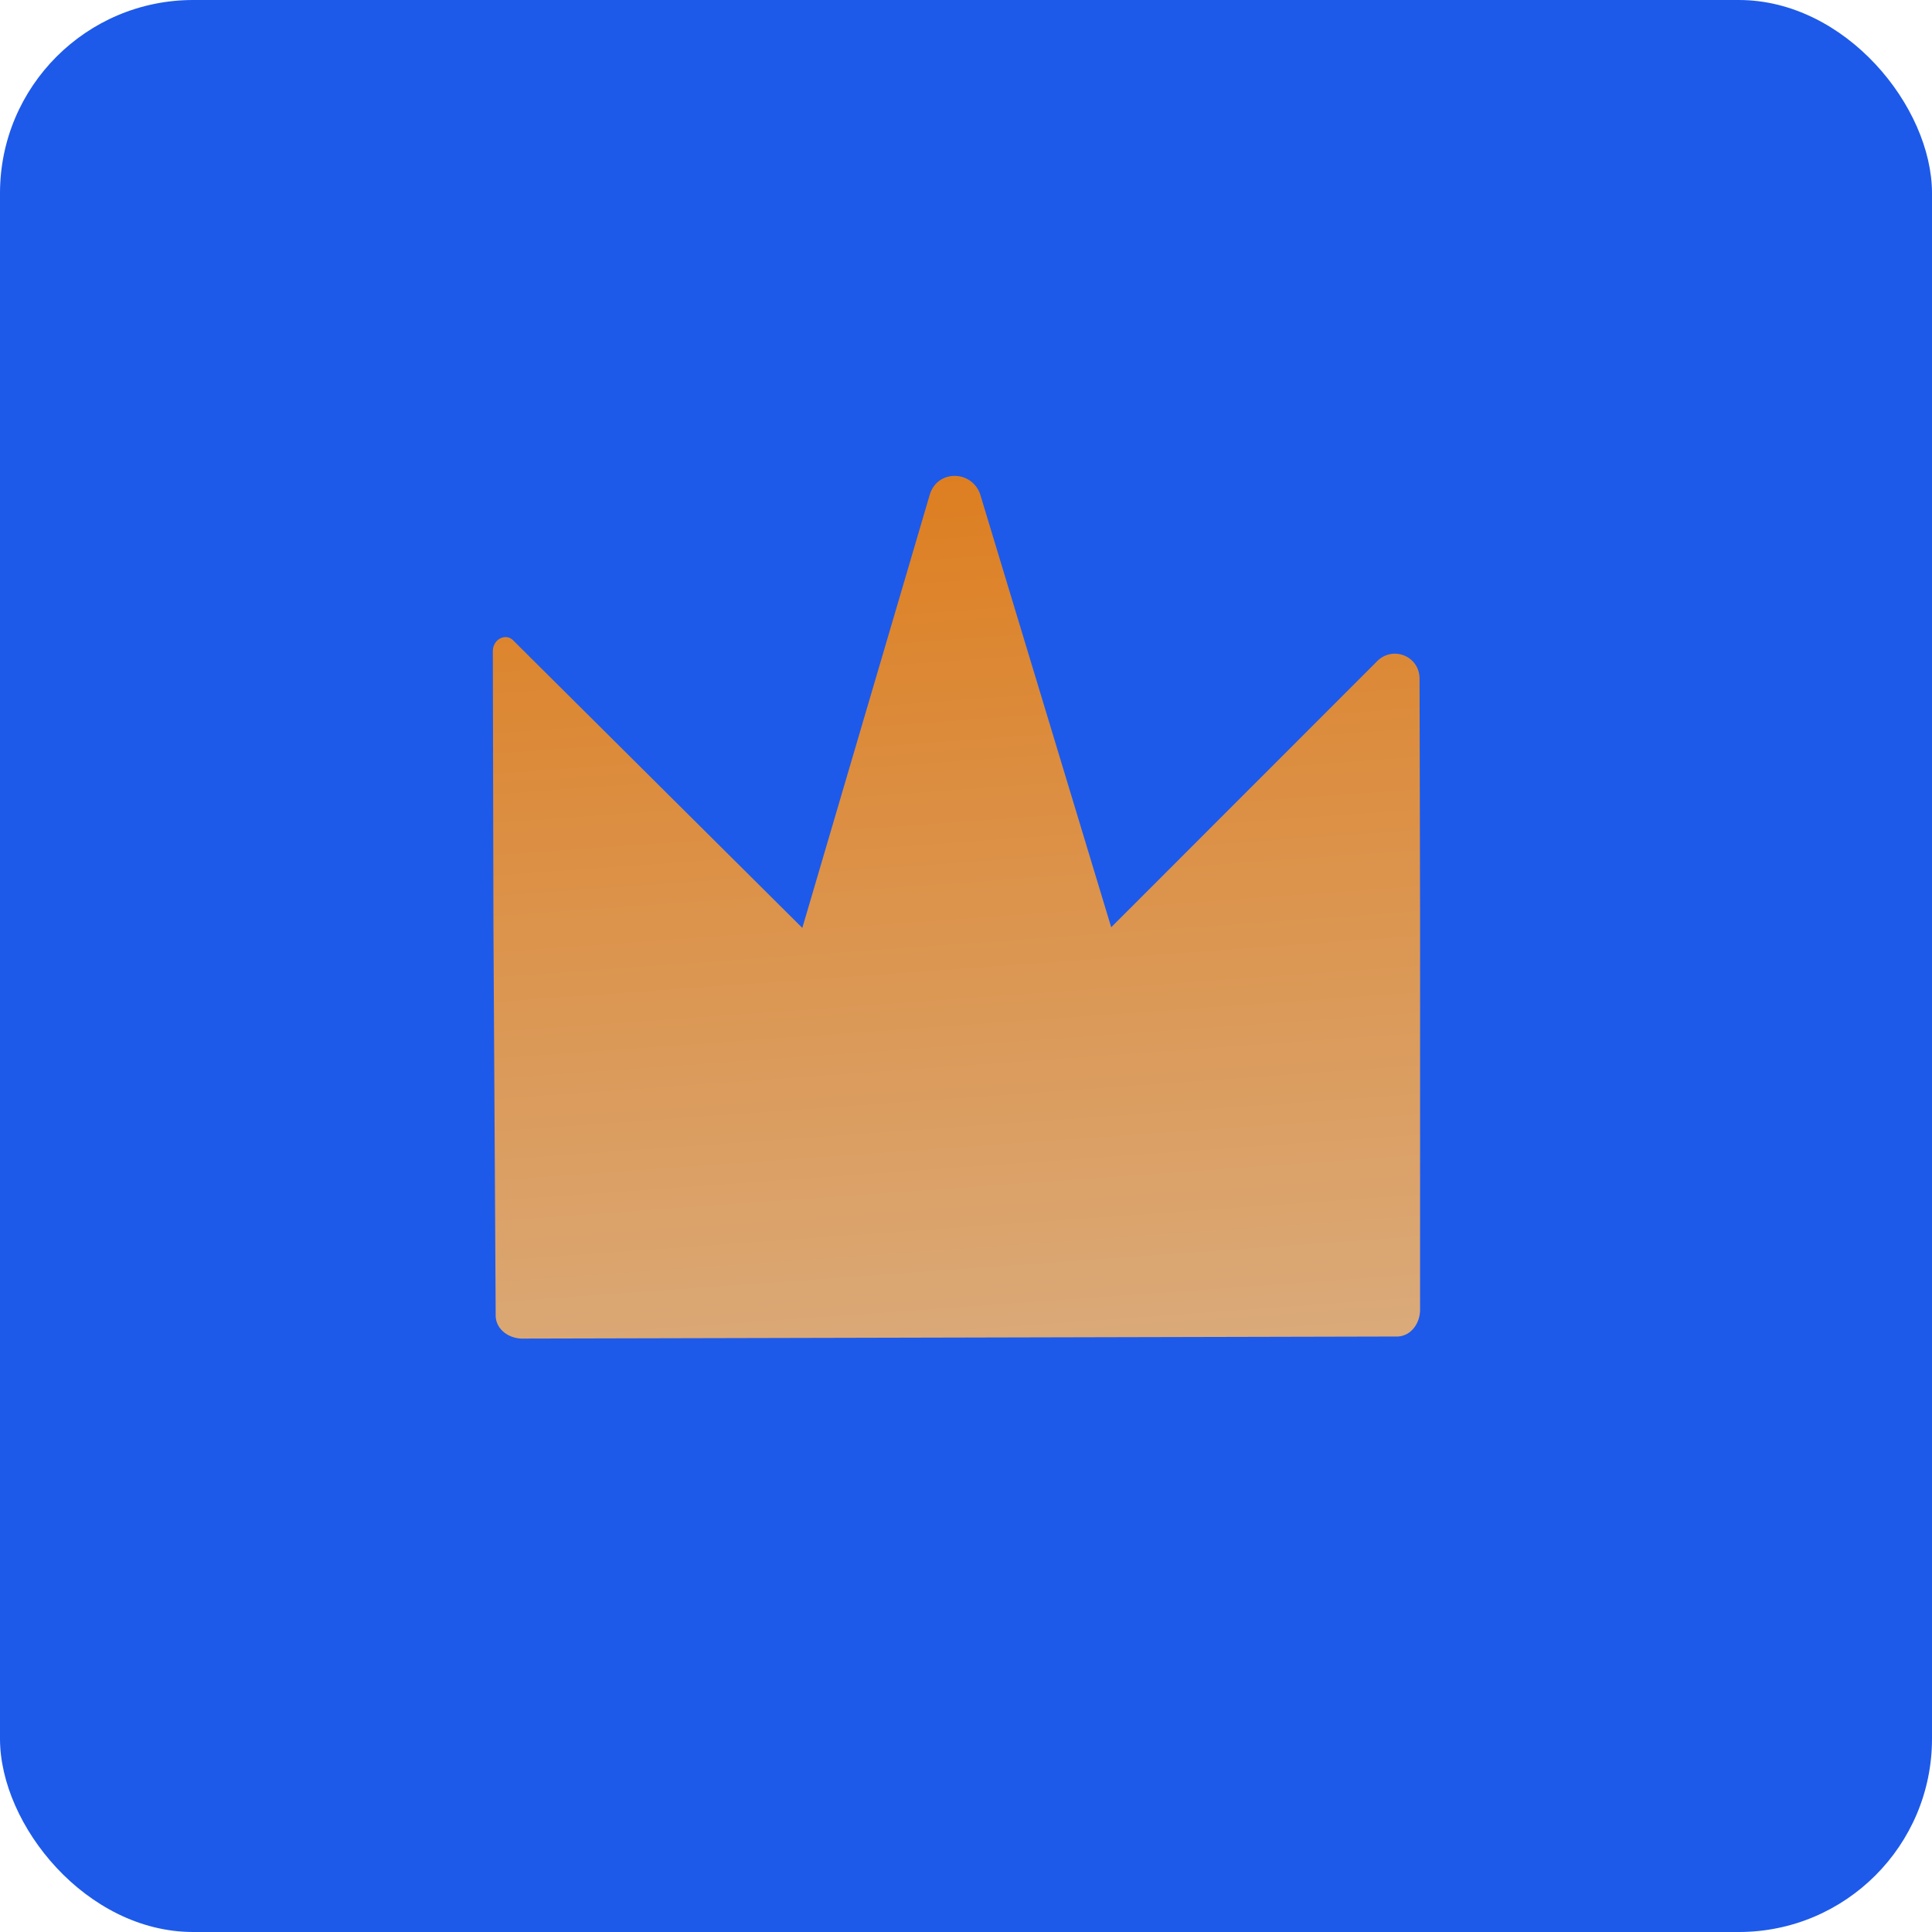 <svg xmlns="http://www.w3.org/2000/svg" width="100" height="100" viewBox="0 0 100 100" fill="none"><rect width="100" height="100" rx="10" fill="#1D5AE9"></rect><g clip-path="url(#clip0_1409_790)"><path d="M26.604 33.188L41.528 48.029L48.135 25.569C48.545 24.311 50.261 24.334 50.722 25.546L57.516 47.995L71.22 34.285C72.044 33.367 73.509 33.948 73.476 35.17L73.504 47.96L73.502 67.873C73.459 68.6 72.948 69.221 72.221 69.178L26.961 69.285C26.233 69.242 25.613 68.731 25.656 68.004L25.541 48.064L25.509 33.675C25.526 33.064 26.217 32.73 26.604 33.188Z" fill="url(#paint0_linear_1409_790)"></path></g><defs><linearGradient id="paint0_linear_1409_790" x1="50.282" y1="73.532" x2="46.769" y2="24.348" gradientUnits="userSpaceOnUse"><stop stop-color="#DAAD80"></stop><stop offset="1" stop-color="#DD7E20"></stop></linearGradient><clipPath id="clip0_1409_790"><rect width="57.52" height="55.219" fill="white" transform="matrix(-0.975 -0.223 -0.223 0.975 83.375 26.811)"></rect></clipPath></defs></svg>